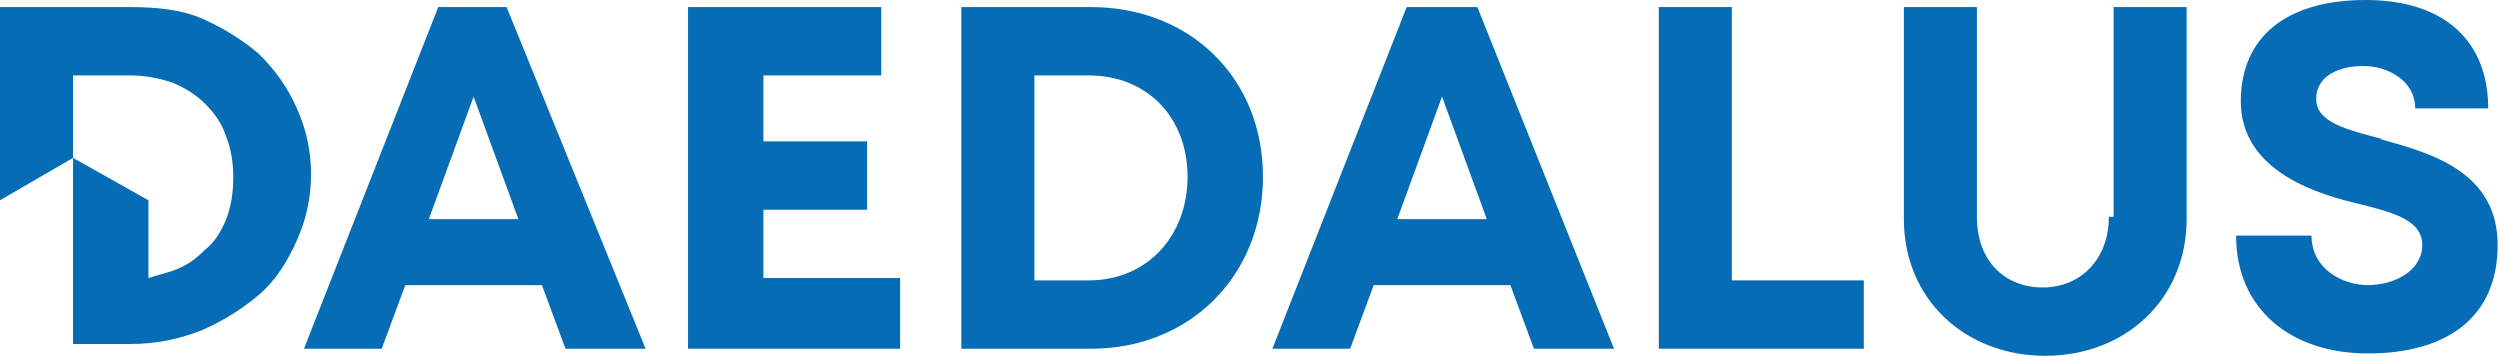 <?xml version="1.0" encoding="UTF-8"?>
<svg id="Ebene_1" data-name="Ebene 1" xmlns="http://www.w3.org/2000/svg" xmlns:xlink="http://www.w3.org/1999/xlink" version="1.1" viewBox="0 0 106.1 15.1">
  <defs>
    <style>
      .cls-1 {
        clip-path: url(#clippath);
      }

      .cls-2 {
        fill: none;
      }

      .cls-2, .cls-3 {
        stroke-width: 0px;
      }

      .cls-3 {
        fill: #066cb5;
      }
    </style>
    <clipPath id="clippath">
      <rect class="cls-2" y="0" width="106.1" height="15.1"/>
    </clipPath>
  </defs>
  <g class="cls-1">
    <path class="cls-3" d="M13.2,7.4c0-1-.2-1.9-.6-2.8-.4-.9-.9-1.6-1.6-2.3-.7-.6-1.5-1.1-2.4-1.5-.9-.4-2-.5-3.1-.5H0v8.2l3.1-1.8v-3.5h2.4c.6,0,1.2.1,1.8.3.5.2,1,.5,1.4.9.4.4.7.8.9,1.4.2.5.3,1.1.3,1.7h0c0,.7-.1,1.3-.3,1.8-.2.5-.5,1-.9,1.3-.4.4-.8.7-1.4.9-.3.1-.7.2-1,.3v-3.3l-3.2-1.8v7.9h2.4c1.1,0,2.1-.2,3.1-.6.9-.4,1.7-.9,2.4-1.5.7-.6,1.2-1.4,1.6-2.3.4-.9.6-1.8.6-2.8h0Z"/>
    <path class="cls-3" d="M18.6.3l-5.7,14.5h3.3l1-2.7h5.8l1,2.7h3.4L21.5.3h-3ZM18.2,9.3l1.9-5.2,1.9,5.2h-3.8Z"/>
    <polygon class="cls-3" points="32.4 8.9 36.8 8.9 36.8 6 32.4 6 32.4 3.2 37.4 3.2 37.4 .3 29.2 .3 29.2 14.8 38.2 14.8 38.2 11.8 32.4 11.8 32.4 8.9"/>
    <path class="cls-3" d="M46.3.3h-5.5v14.5h5.5c4.2,0,7.3-3.1,7.3-7.3S50.5.3,46.3.3M46.2,11.9h-2.3V3.2h2.3c2.5,0,4.2,1.8,4.2,4.3s-1.7,4.4-4.2,4.4"/>
    <path class="cls-3" d="M59.7.3l-5.7,14.5h3.3l1-2.7h5.8l1,2.7h3.4L62.7.3h-3ZM59.3,9.3l1.9-5.2,1.9,5.2h-3.8Z"/>
    <polygon class="cls-3" points="73.5 .3 70.4 .3 70.4 14.8 79.1 14.8 79.1 11.9 73.5 11.9 73.5 .3"/>
    <path class="cls-3" d="M89.5,9.2c0,1.8-1.2,3-2.8,3s-2.8-1.1-2.8-3V.3h-3.1v9c0,3.4,2.6,5.8,6,5.8s6-2.4,6-5.8V.3h-3.1v8.9Z"/>
    <path class="cls-3" d="M101.1,5.9c-1.5-.4-2.8-.7-2.8-1.7s1-1.4,2-1.4,2.2.6,2.2,1.8h3.1C105.6,1.8,103.8,0,100.4,0s-5.3,1.6-5.3,4.3,2.7,3.8,4.8,4.3c1.6.4,2.9.7,2.9,1.8s-1.2,1.7-2.3,1.7-2.4-.7-2.4-2.1h-3.2c0,3.1,2.3,5,5.6,5s5.5-1.5,5.5-4.6-2.8-3.9-5-4.5"/>
  </g>
</svg>